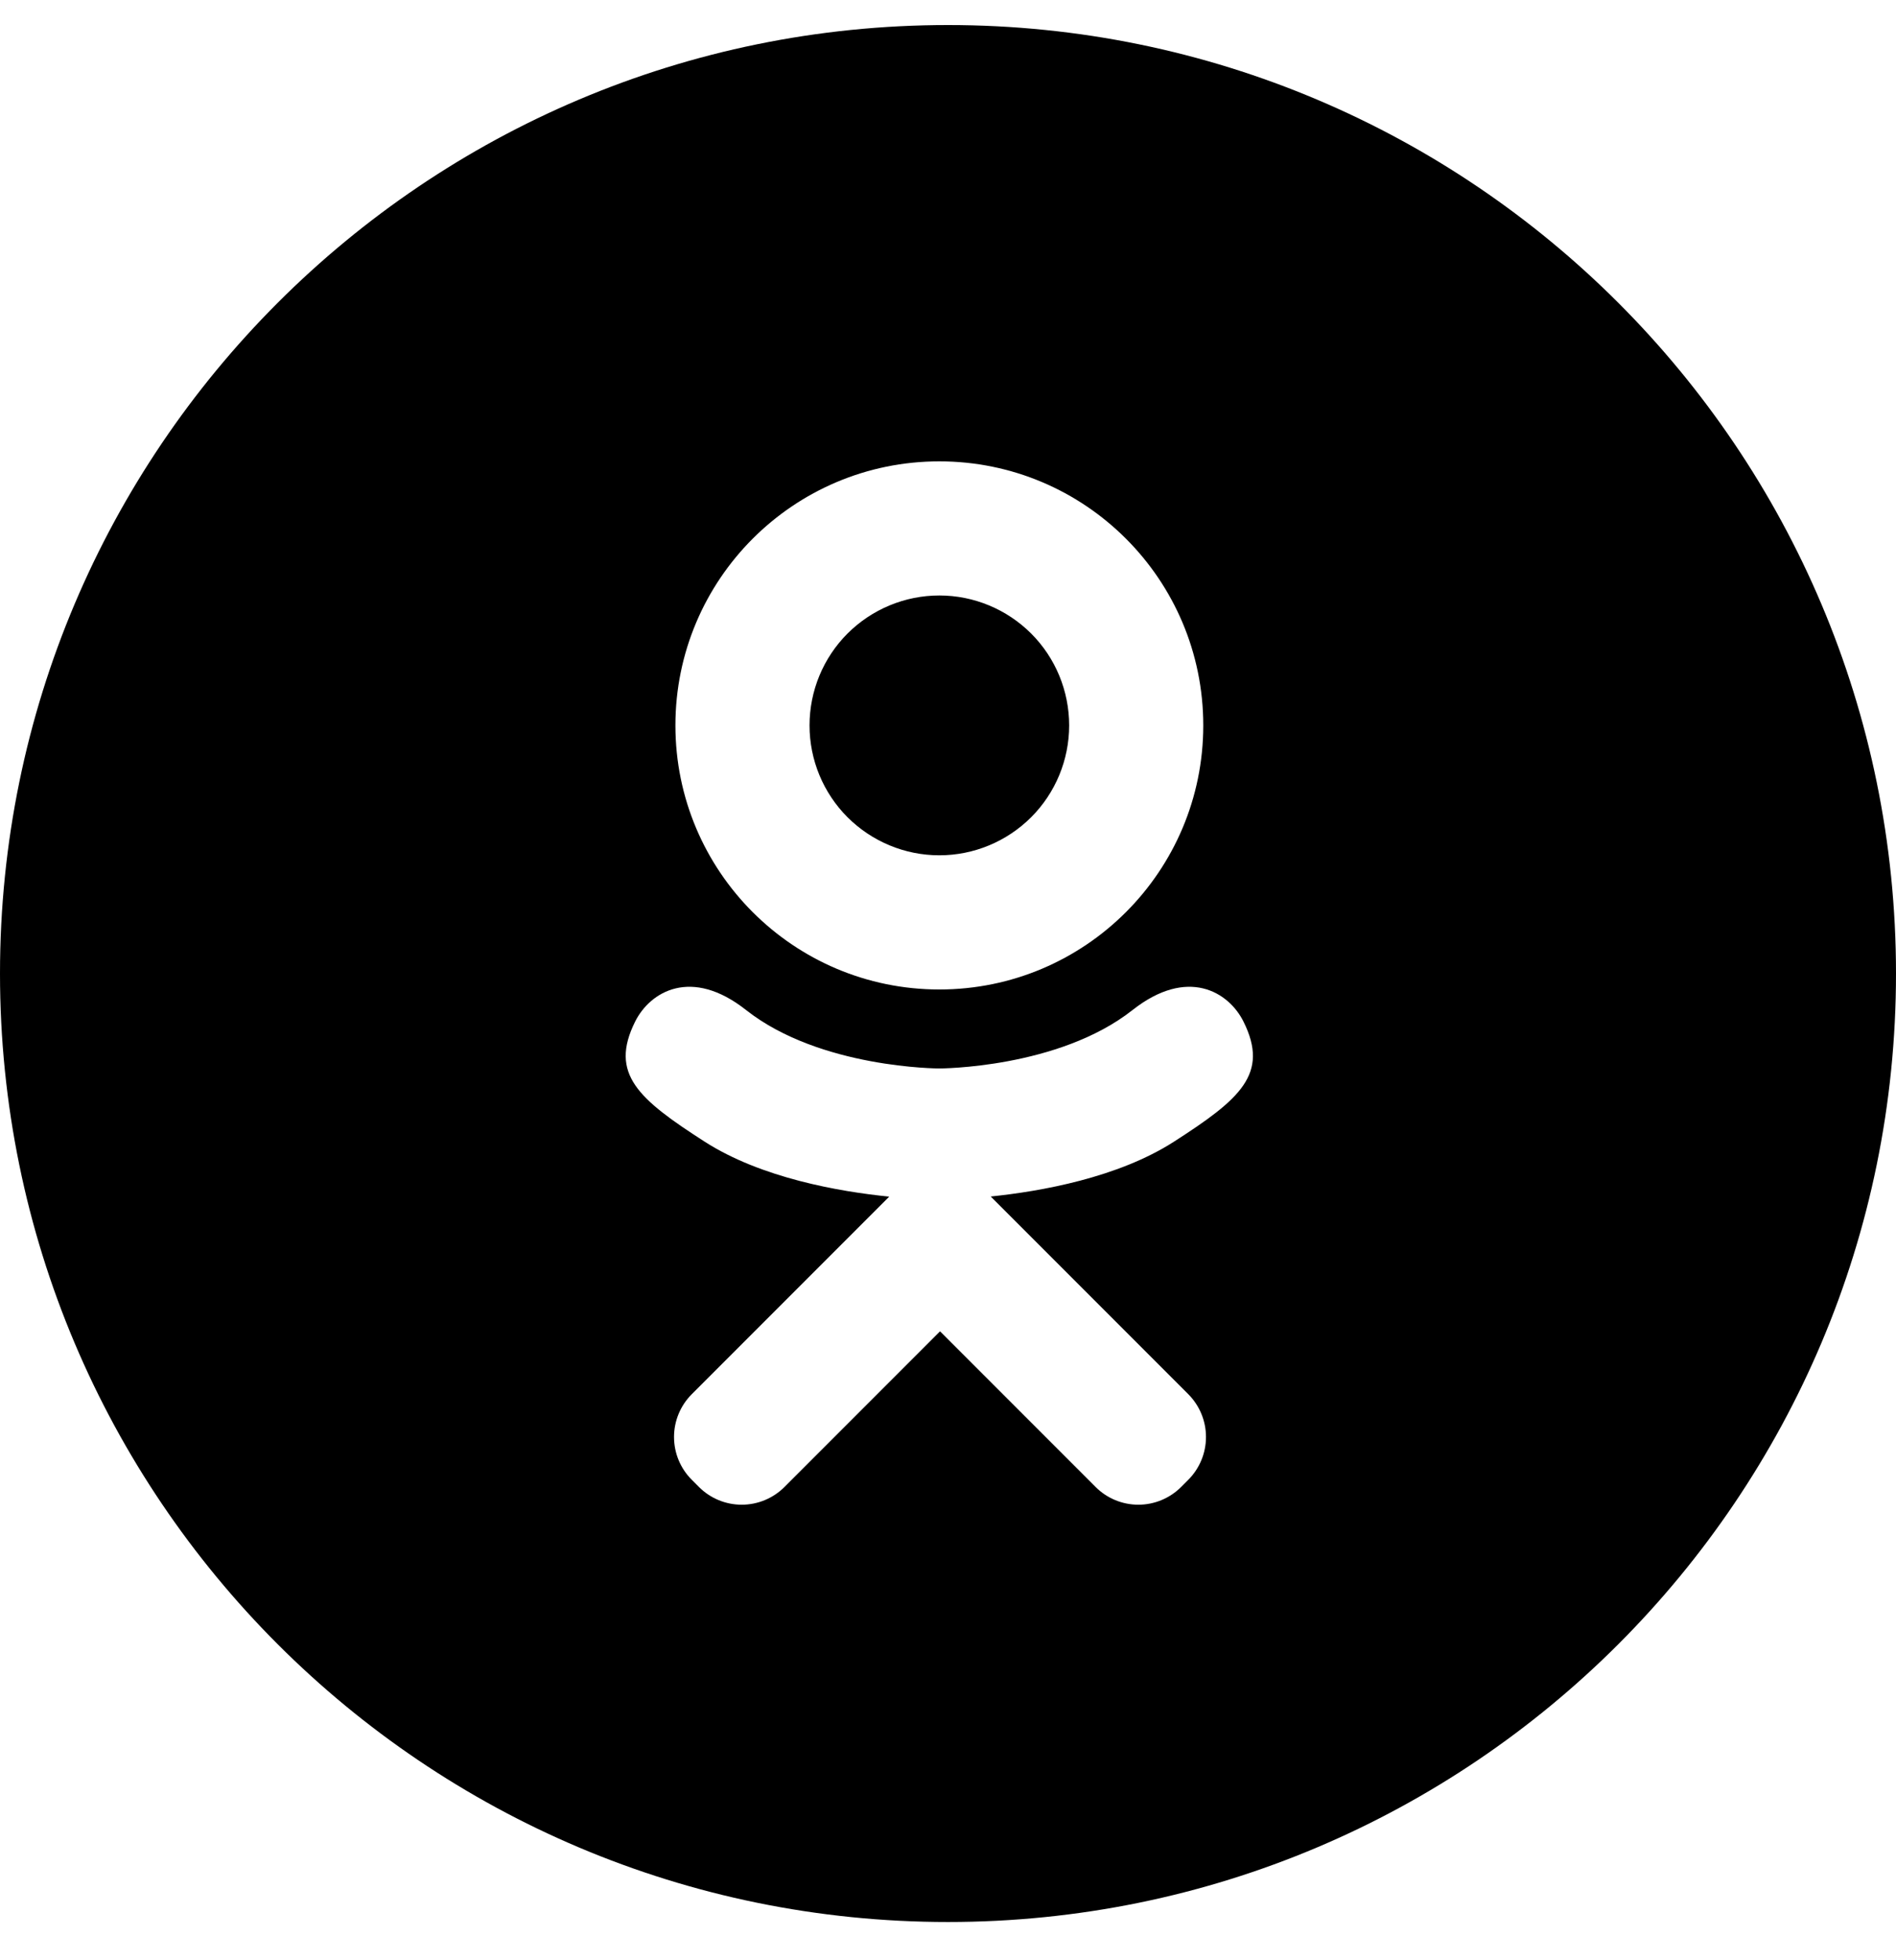 <svg width="30" height="31" viewBox="0 0 30 31" fill="none" xmlns="http://www.w3.org/2000/svg">
<g clip-path="url(#clip0_216_1270)">
<path fill-rule="evenodd" clip-rule="evenodd" d="M15 30.395C23.284 30.395 30 23.68 30 15.396C30 7.111 23.284 0.396 15 0.396C6.716 0.396 0 7.111 0 15.396C0 23.68 6.716 30.395 15 30.395ZM19.039 11.472C19.039 13.778 17.169 15.648 14.863 15.648C12.556 15.648 10.687 13.778 10.687 11.472C10.687 9.165 12.556 7.296 14.863 7.296C17.169 7.296 19.039 9.165 19.039 11.472ZM16.917 11.472C16.917 10.927 16.701 10.404 16.316 10.019C15.93 9.634 15.408 9.417 14.863 9.417C14.318 9.417 13.796 9.634 13.41 10.019C13.025 10.404 12.809 10.927 12.809 11.472C12.809 12.016 13.025 12.539 13.41 12.924C13.796 13.309 14.318 13.526 14.863 13.526C15.408 13.526 15.93 13.309 16.316 12.924C16.701 12.539 16.917 12.016 16.917 11.472ZM17.92 15.973C18.788 15.289 19.441 15.683 19.676 16.157C20.087 16.983 19.623 17.382 18.575 18.055C17.687 18.625 16.47 18.84 15.676 18.922L16.341 19.587L18.802 22.048C18.981 22.228 19.082 22.471 19.082 22.725C19.082 22.979 18.981 23.223 18.802 23.402L18.689 23.515C18.509 23.695 18.266 23.796 18.012 23.796C17.758 23.796 17.514 23.695 17.335 23.515L14.874 21.054L12.413 23.515C12.233 23.695 11.99 23.796 11.736 23.796C11.482 23.796 11.238 23.695 11.059 23.515L10.946 23.402C10.766 23.223 10.665 22.979 10.665 22.725C10.665 22.471 10.766 22.228 10.946 22.048L13.407 19.587L14.07 18.924C13.275 18.844 12.045 18.629 11.15 18.055C10.102 17.382 9.638 16.983 10.049 16.157C10.285 15.683 10.938 15.289 11.805 15.973C12.978 16.897 14.862 16.897 14.862 16.897C14.862 16.897 16.747 16.897 17.92 15.973Z" fill="black"/>
</g>
<defs>
<clipPath id="clip0_216_1270">
<rect width="30" height="30" fill="white" transform="translate(0 0.396)"/>
</clipPath>
</defs>
</svg>
